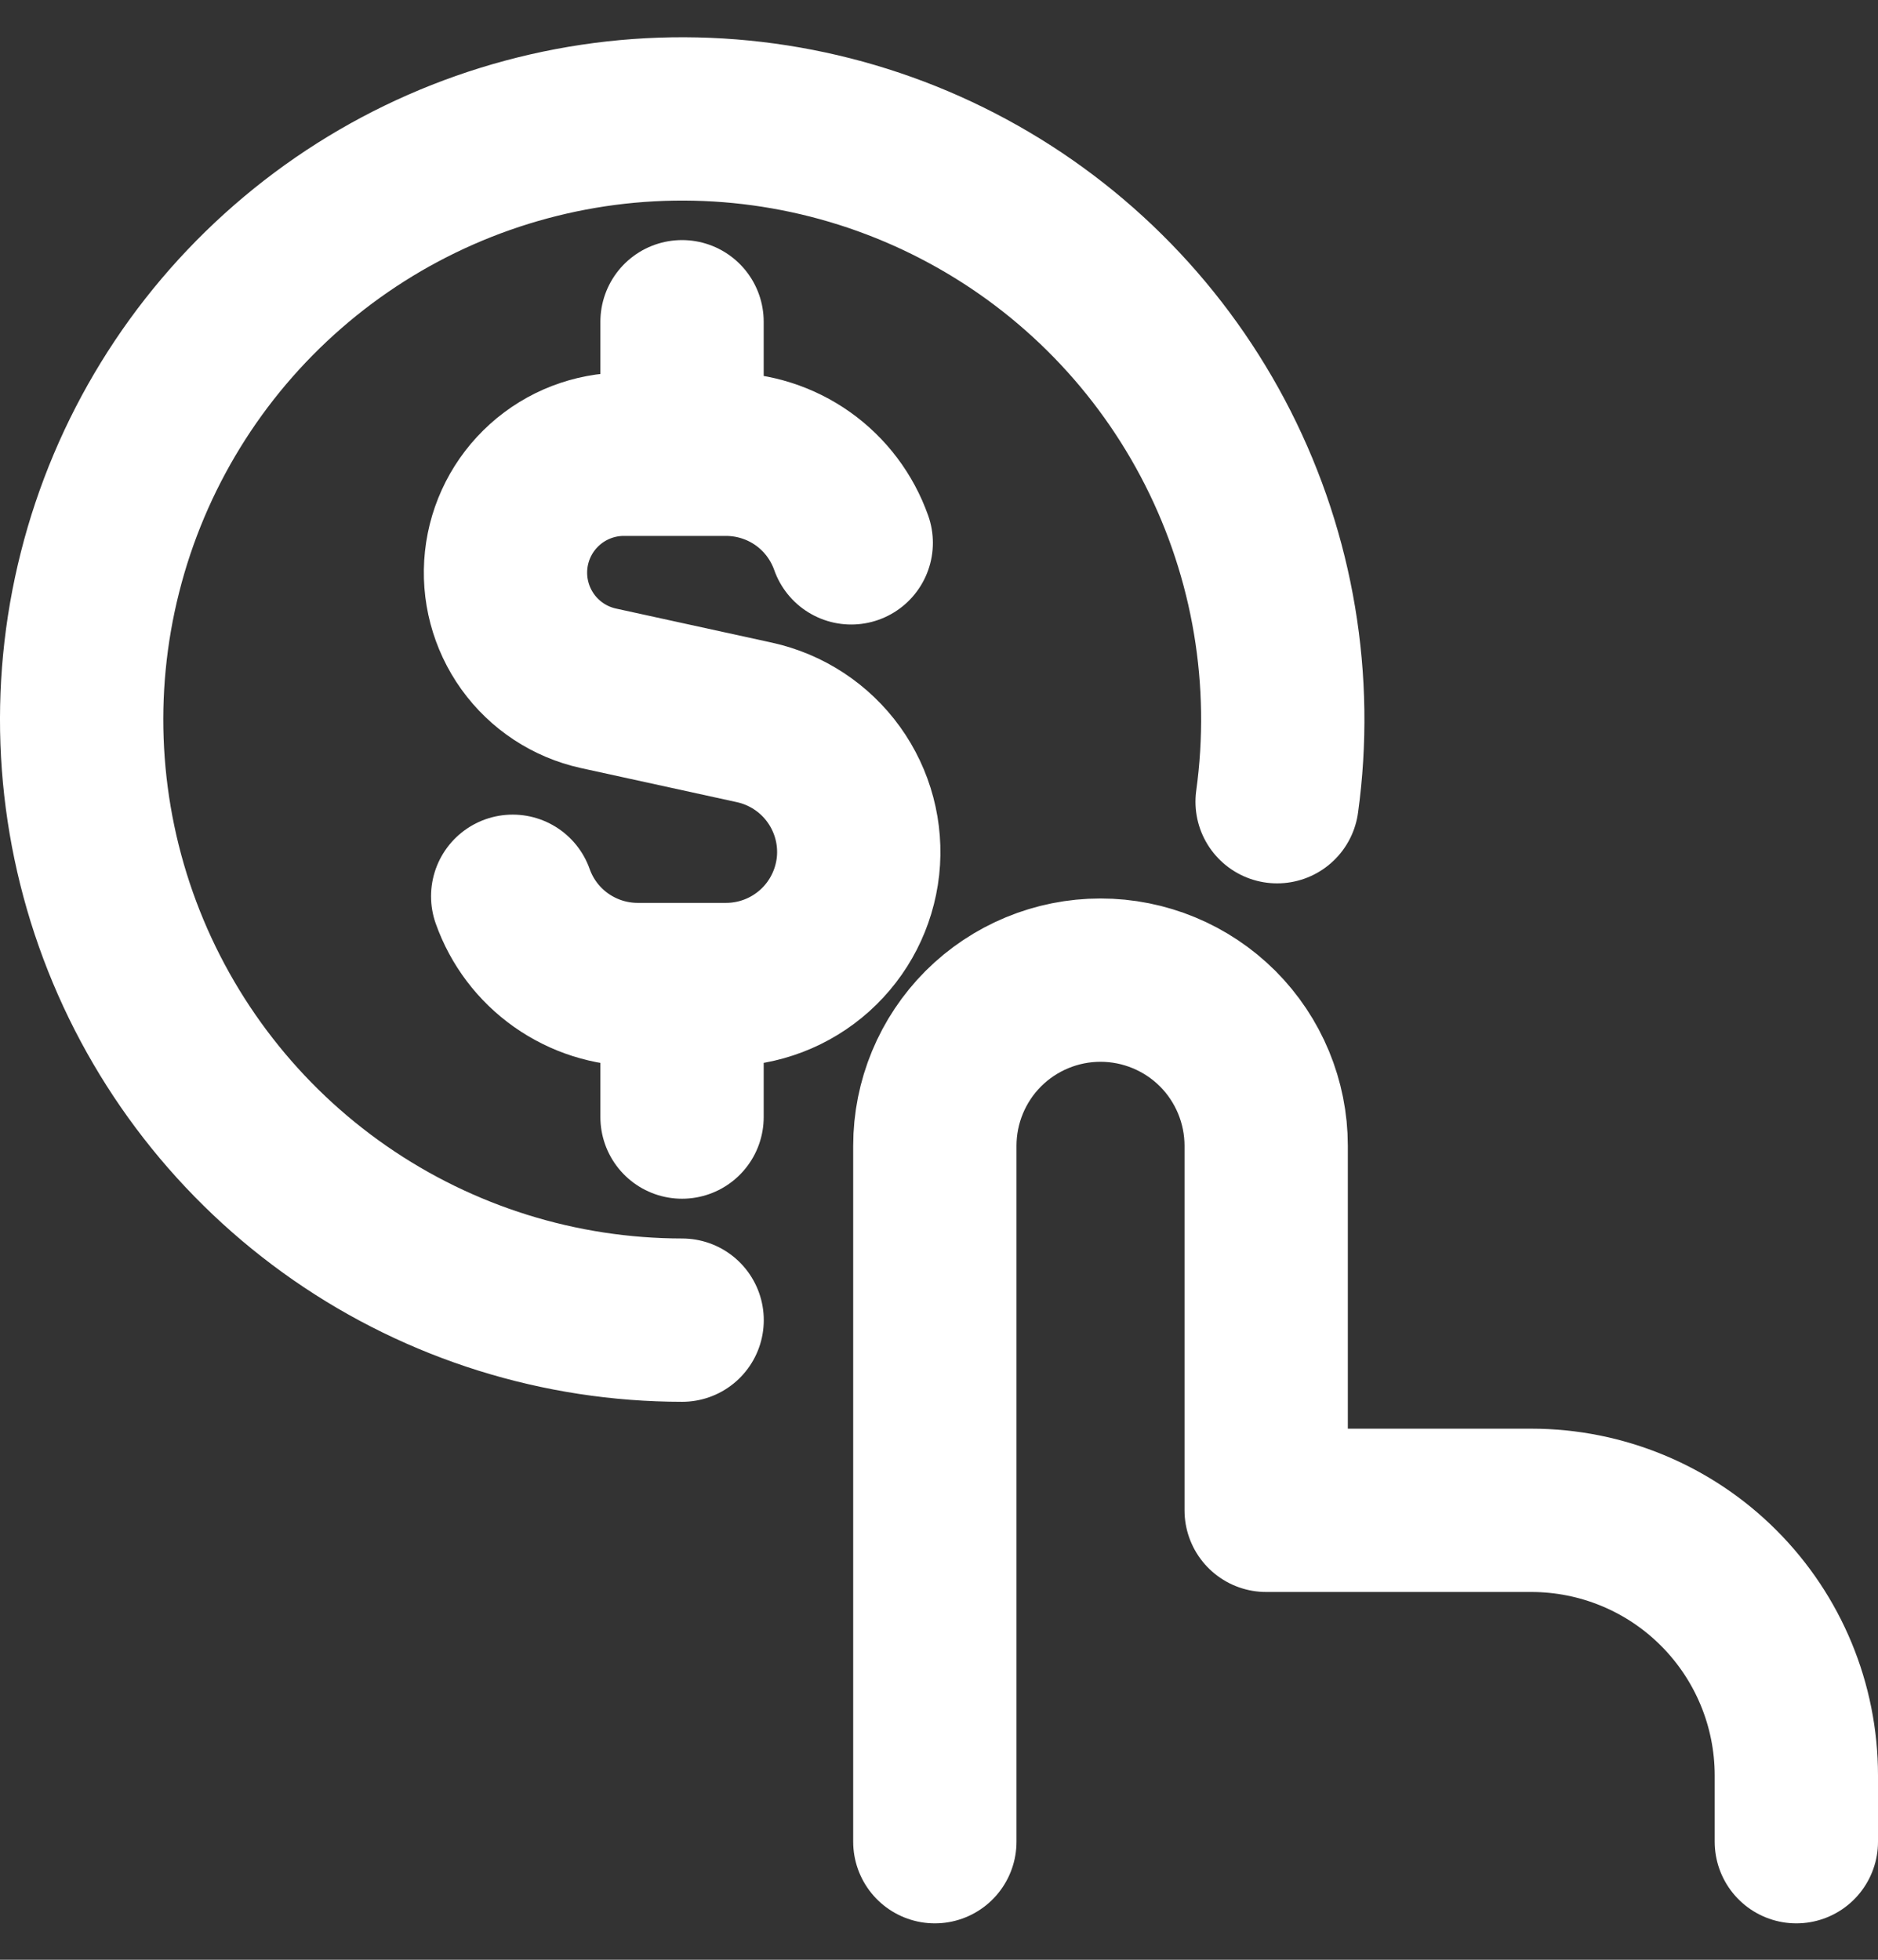 <svg width="23" height="24" viewBox="0 0 23 24" fill="none" xmlns="http://www.w3.org/2000/svg">
<rect x="0" y="0" width="23" height="24" fill="#333333" stroke="none"/>
<path d="M10.425 6.648C10.313 6.331 10.106 6.056 9.832 5.862C9.558 5.668 9.23 5.564 8.894 5.563H7.636C7.279 5.564 6.935 5.697 6.67 5.936C6.405 6.175 6.237 6.503 6.199 6.858C6.161 7.213 6.255 7.569 6.463 7.859C6.671 8.149 6.979 8.352 7.328 8.429L9.24 8.847C9.631 8.933 9.977 9.16 10.211 9.485C10.445 9.81 10.551 10.21 10.508 10.608C10.464 11.006 10.276 11.374 9.977 11.642C9.679 11.909 9.293 12.057 8.892 12.057H7.81C7.474 12.057 7.147 11.953 6.872 11.759C6.598 11.566 6.391 11.292 6.279 10.976M8.353 5.563V3.94M8.353 13.68V12.057M11.449 22.554V14.032C11.449 13.494 11.663 12.978 12.043 12.597C12.424 12.217 12.94 12.003 13.478 12.003C14.016 12.003 14.532 12.217 14.913 12.597C15.293 12.978 15.507 13.494 15.507 14.032V18.496H18.754C19.615 18.496 20.441 18.838 21.049 19.447C21.658 20.056 22 20.882 22 21.743V22.554" stroke="white" stroke-width="2" stroke-linecap="round" stroke-linejoin="round"/>
<path d="M8.354 16.167C6.856 16.166 5.394 15.709 4.164 14.856C2.933 14.002 1.992 12.793 1.467 11.391C0.942 9.988 0.857 8.459 1.225 7.007C1.592 5.555 2.394 4.25 3.524 3.266C4.653 2.282 6.055 1.667 7.544 1.501C9.032 1.336 10.536 1.629 11.853 2.342C13.171 3.054 14.239 4.152 14.916 5.488C15.593 6.824 15.846 8.334 15.641 9.818" stroke="white" stroke-width="2" stroke-linecap="round"/>
</svg>
